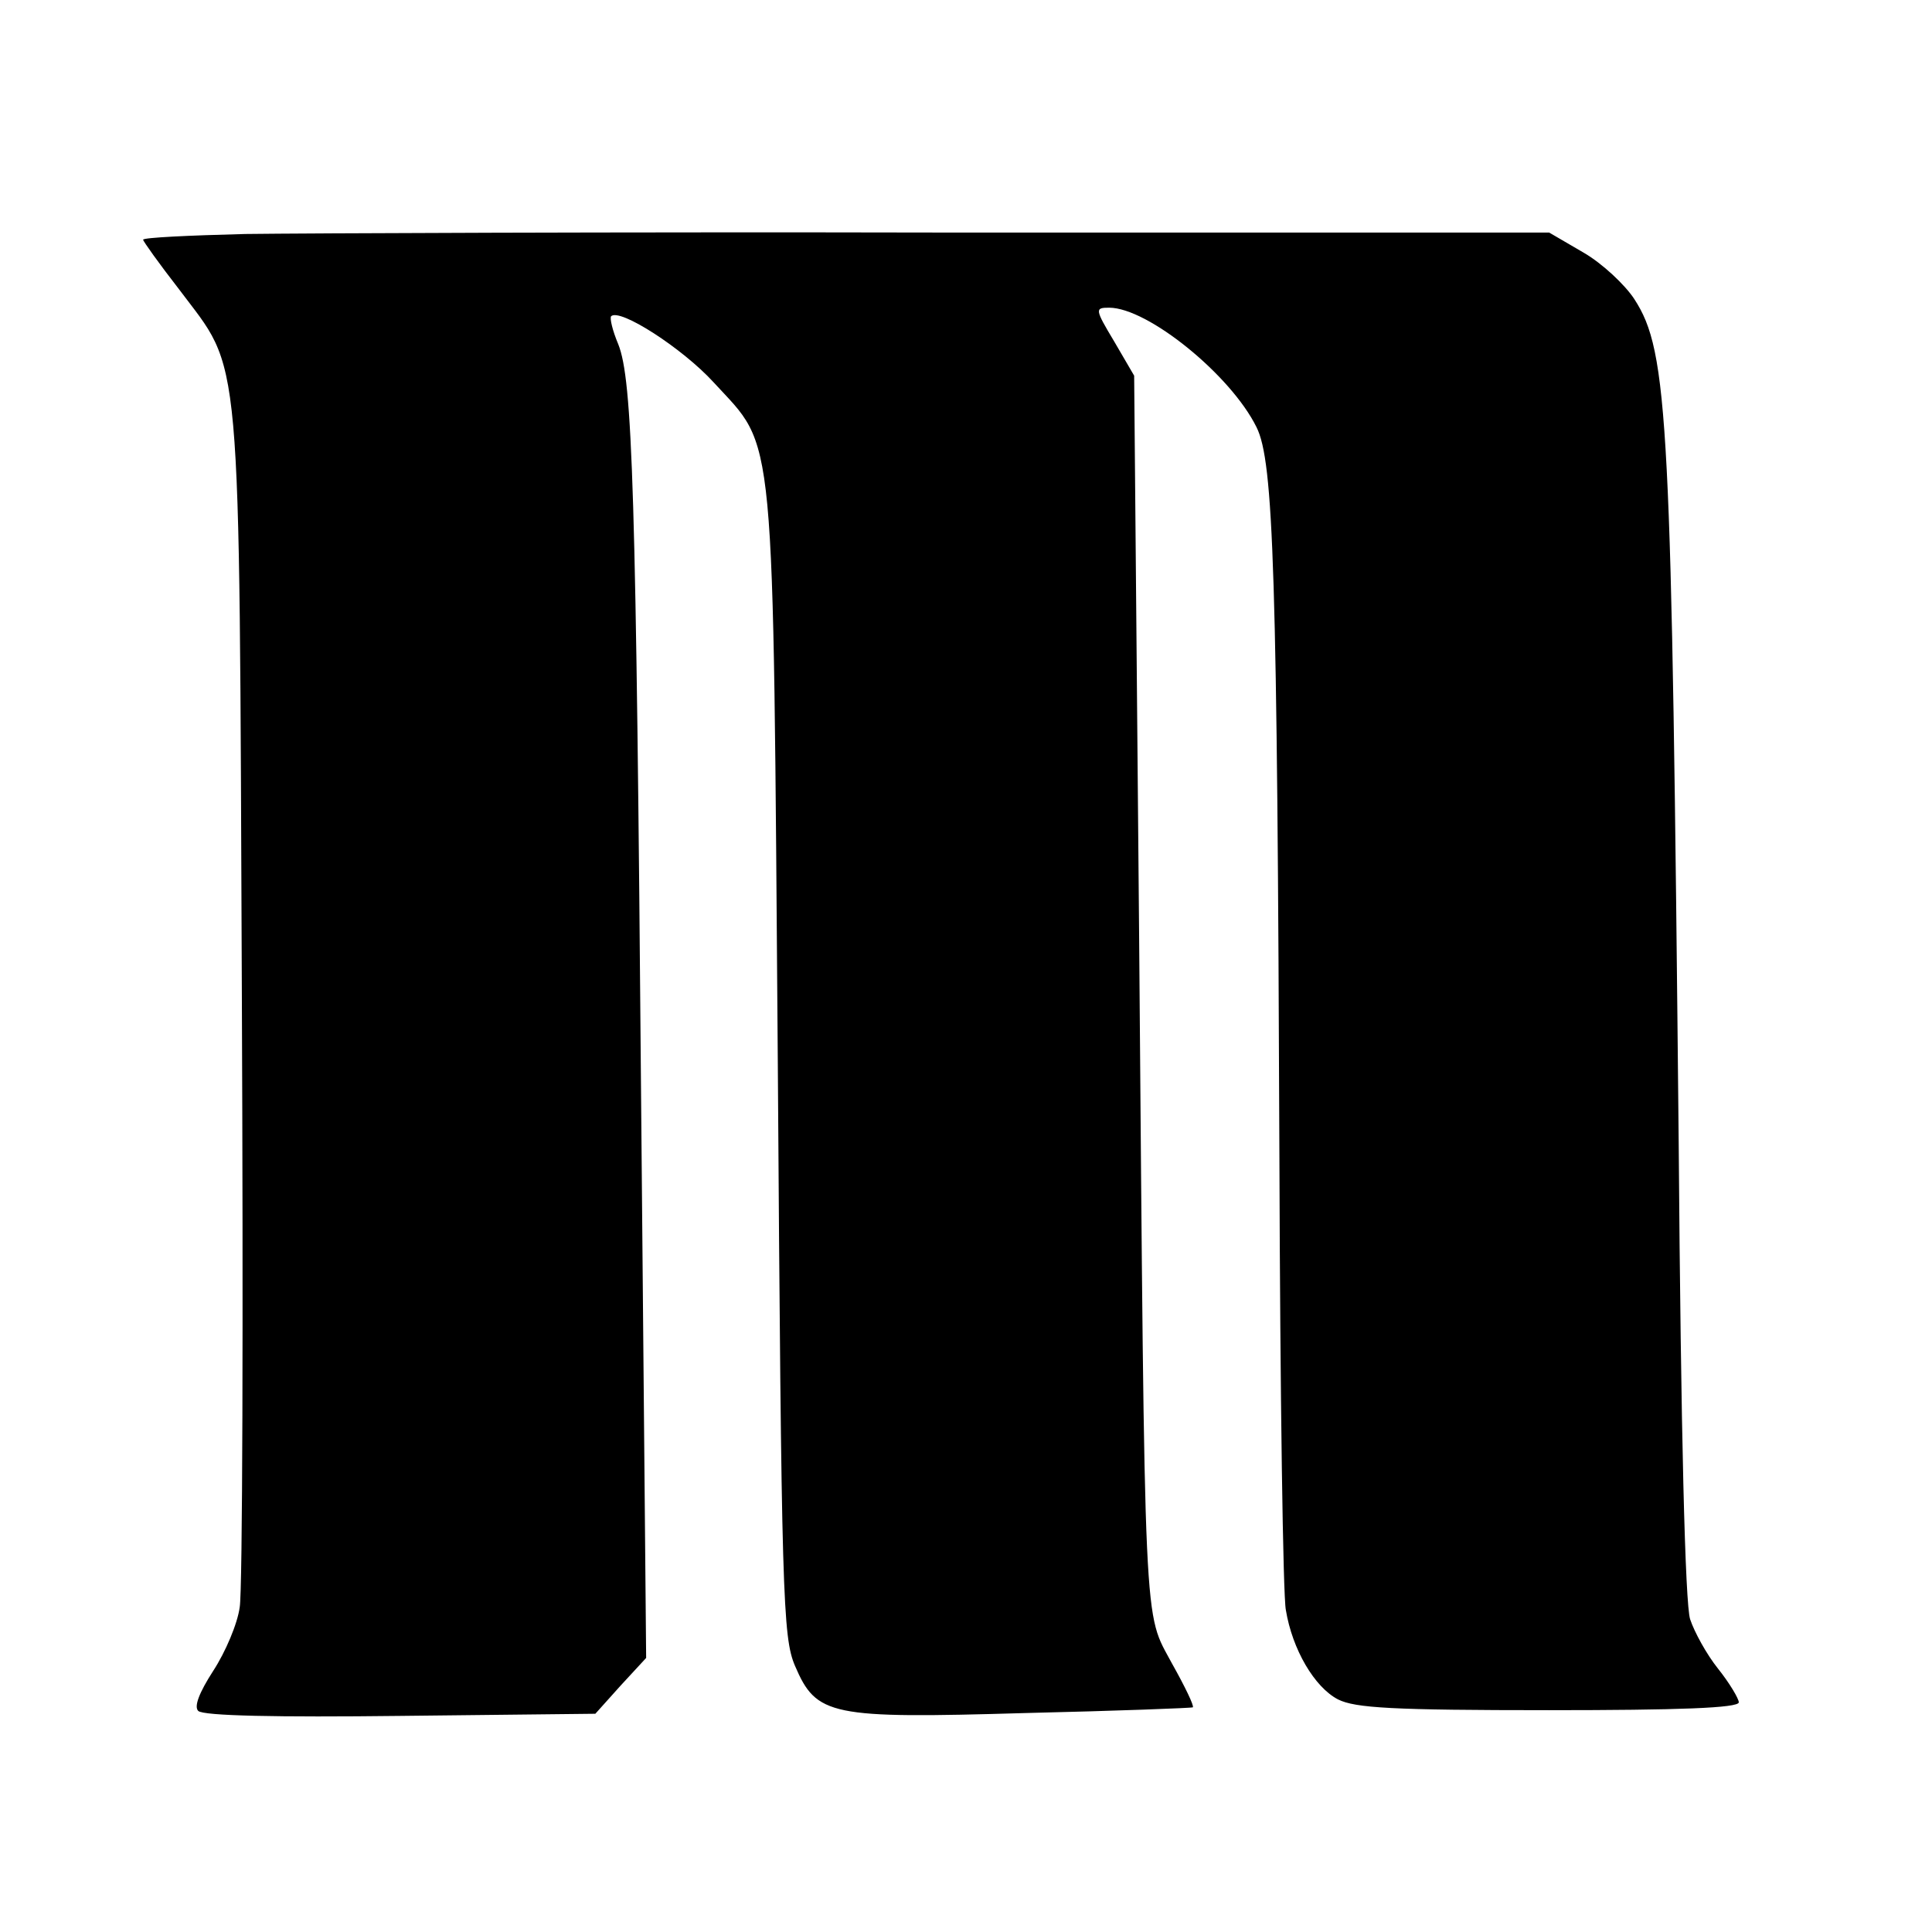 <?xml version="1.0" standalone="no"?>
<!DOCTYPE svg PUBLIC "-//W3C//DTD SVG 20010904//EN"
 "http://www.w3.org/TR/2001/REC-SVG-20010904/DTD/svg10.dtd">
<svg version="1.0" xmlns="http://www.w3.org/2000/svg"
 width="270pt" height="270pt" viewBox="0 0 270 270"
 preserveAspectRatio="xMidYMid meet">
<g transform="translate(0,270) scale(0.1,-0.1)"
fill="#000000" stroke="none">
<path d="M343 2373 c-79 -2 -143 -5 -143 -8 0 -2 22 -33 50 -69 89 -119 84
-61 88 -986 2 -448 1 -834 -3 -856 -3 -23 -20 -63 -37 -89 -20 -31 -27 -50
-21 -56 7 -7 111 -9 282 -7 l273 3 35 39 36 39 -7 776 c-7 857 -12 1010 -32
1060 -8 19 -12 36 -10 39 12 12 100 -45 143 -92 88 -96 83 -45 90 -952 5 -746
7 -802 24 -842 30 -70 49 -74 322 -66 128 3 233 7 234 8 2 2 -11 29 -29 61
-40 75 -38 23 -46 1010 l-7 790 -28 48 c-27 45 -27 47 -7 47 54 0 170 -94 206
-167 24 -48 29 -203 32 -1023 1 -327 5 -611 9 -630 9 -55 40 -108 73 -125 24
-12 76 -15 295 -15 180 0 265 3 265 11 0 5 -13 27 -29 47 -16 20 -33 51 -39
69 -7 21 -13 262 -16 665 -10 1012 -14 1106 -62 1180 -13 20 -45 50 -71 65
l-48 28 -840 0 c-462 1 -904 -1 -982 -2z"/>
</g>
</svg>
